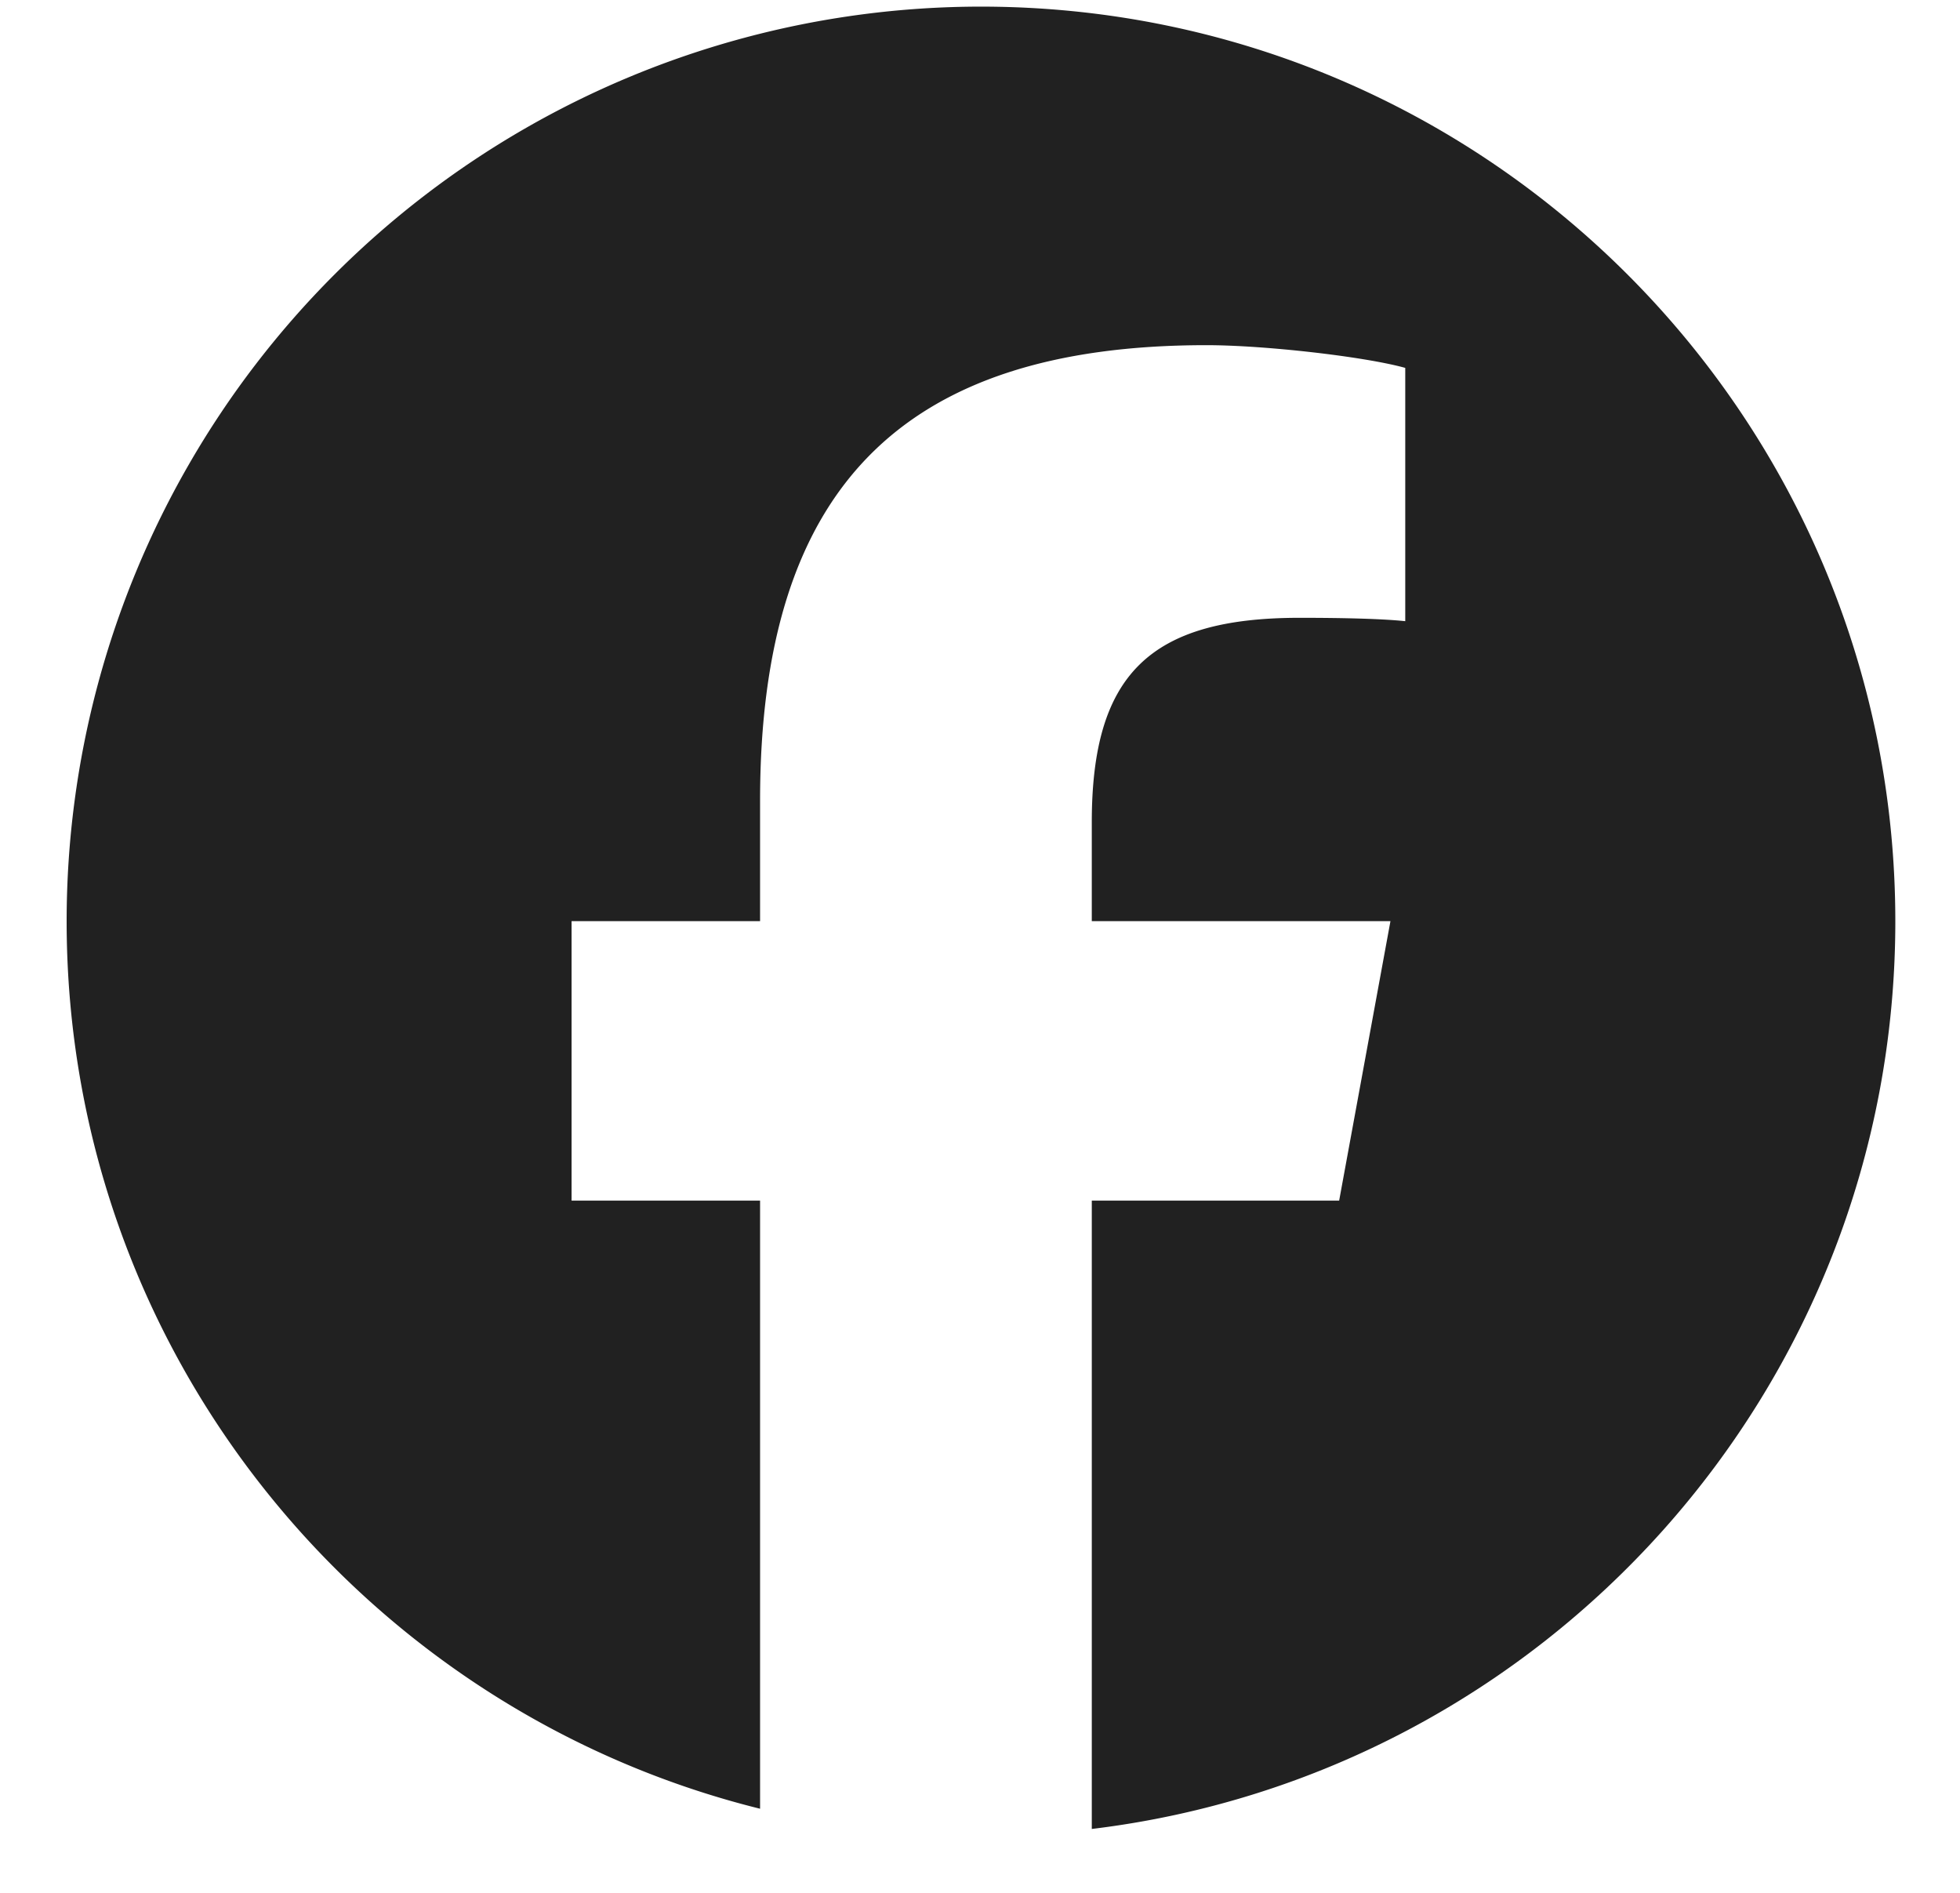 <svg xmlns="http://www.w3.org/2000/svg" width="29" height="28" fill="none" xmlns:v="https://vecta.io/nano"><g clip-path="url(#A)"><path d="M14.514.098A13.53 13.53 0 0 0 .986 13.626c0 6.344 4.368 11.668 10.26 13.13V17.76H8.457v-4.134h2.789v-1.781c0-4.605 2.084-6.739 6.605-6.739.857 0 2.336.168 2.941.336v3.747c-.319-.034-.874-.05-1.563-.05-2.218 0-3.075.84-3.075 3.025v1.462h4.419l-.759 4.134h-3.66v9.295c6.699-.809 11.889-6.512 11.889-13.429C28.042 6.155 21.986.098 14.514.098z" fill="#212121"/></g><defs><clipPath id="A"><path fill="#fff" transform="translate(.986 .098)" d="M0 0h27.057v27.057H0z"/></clipPath></defs></svg>